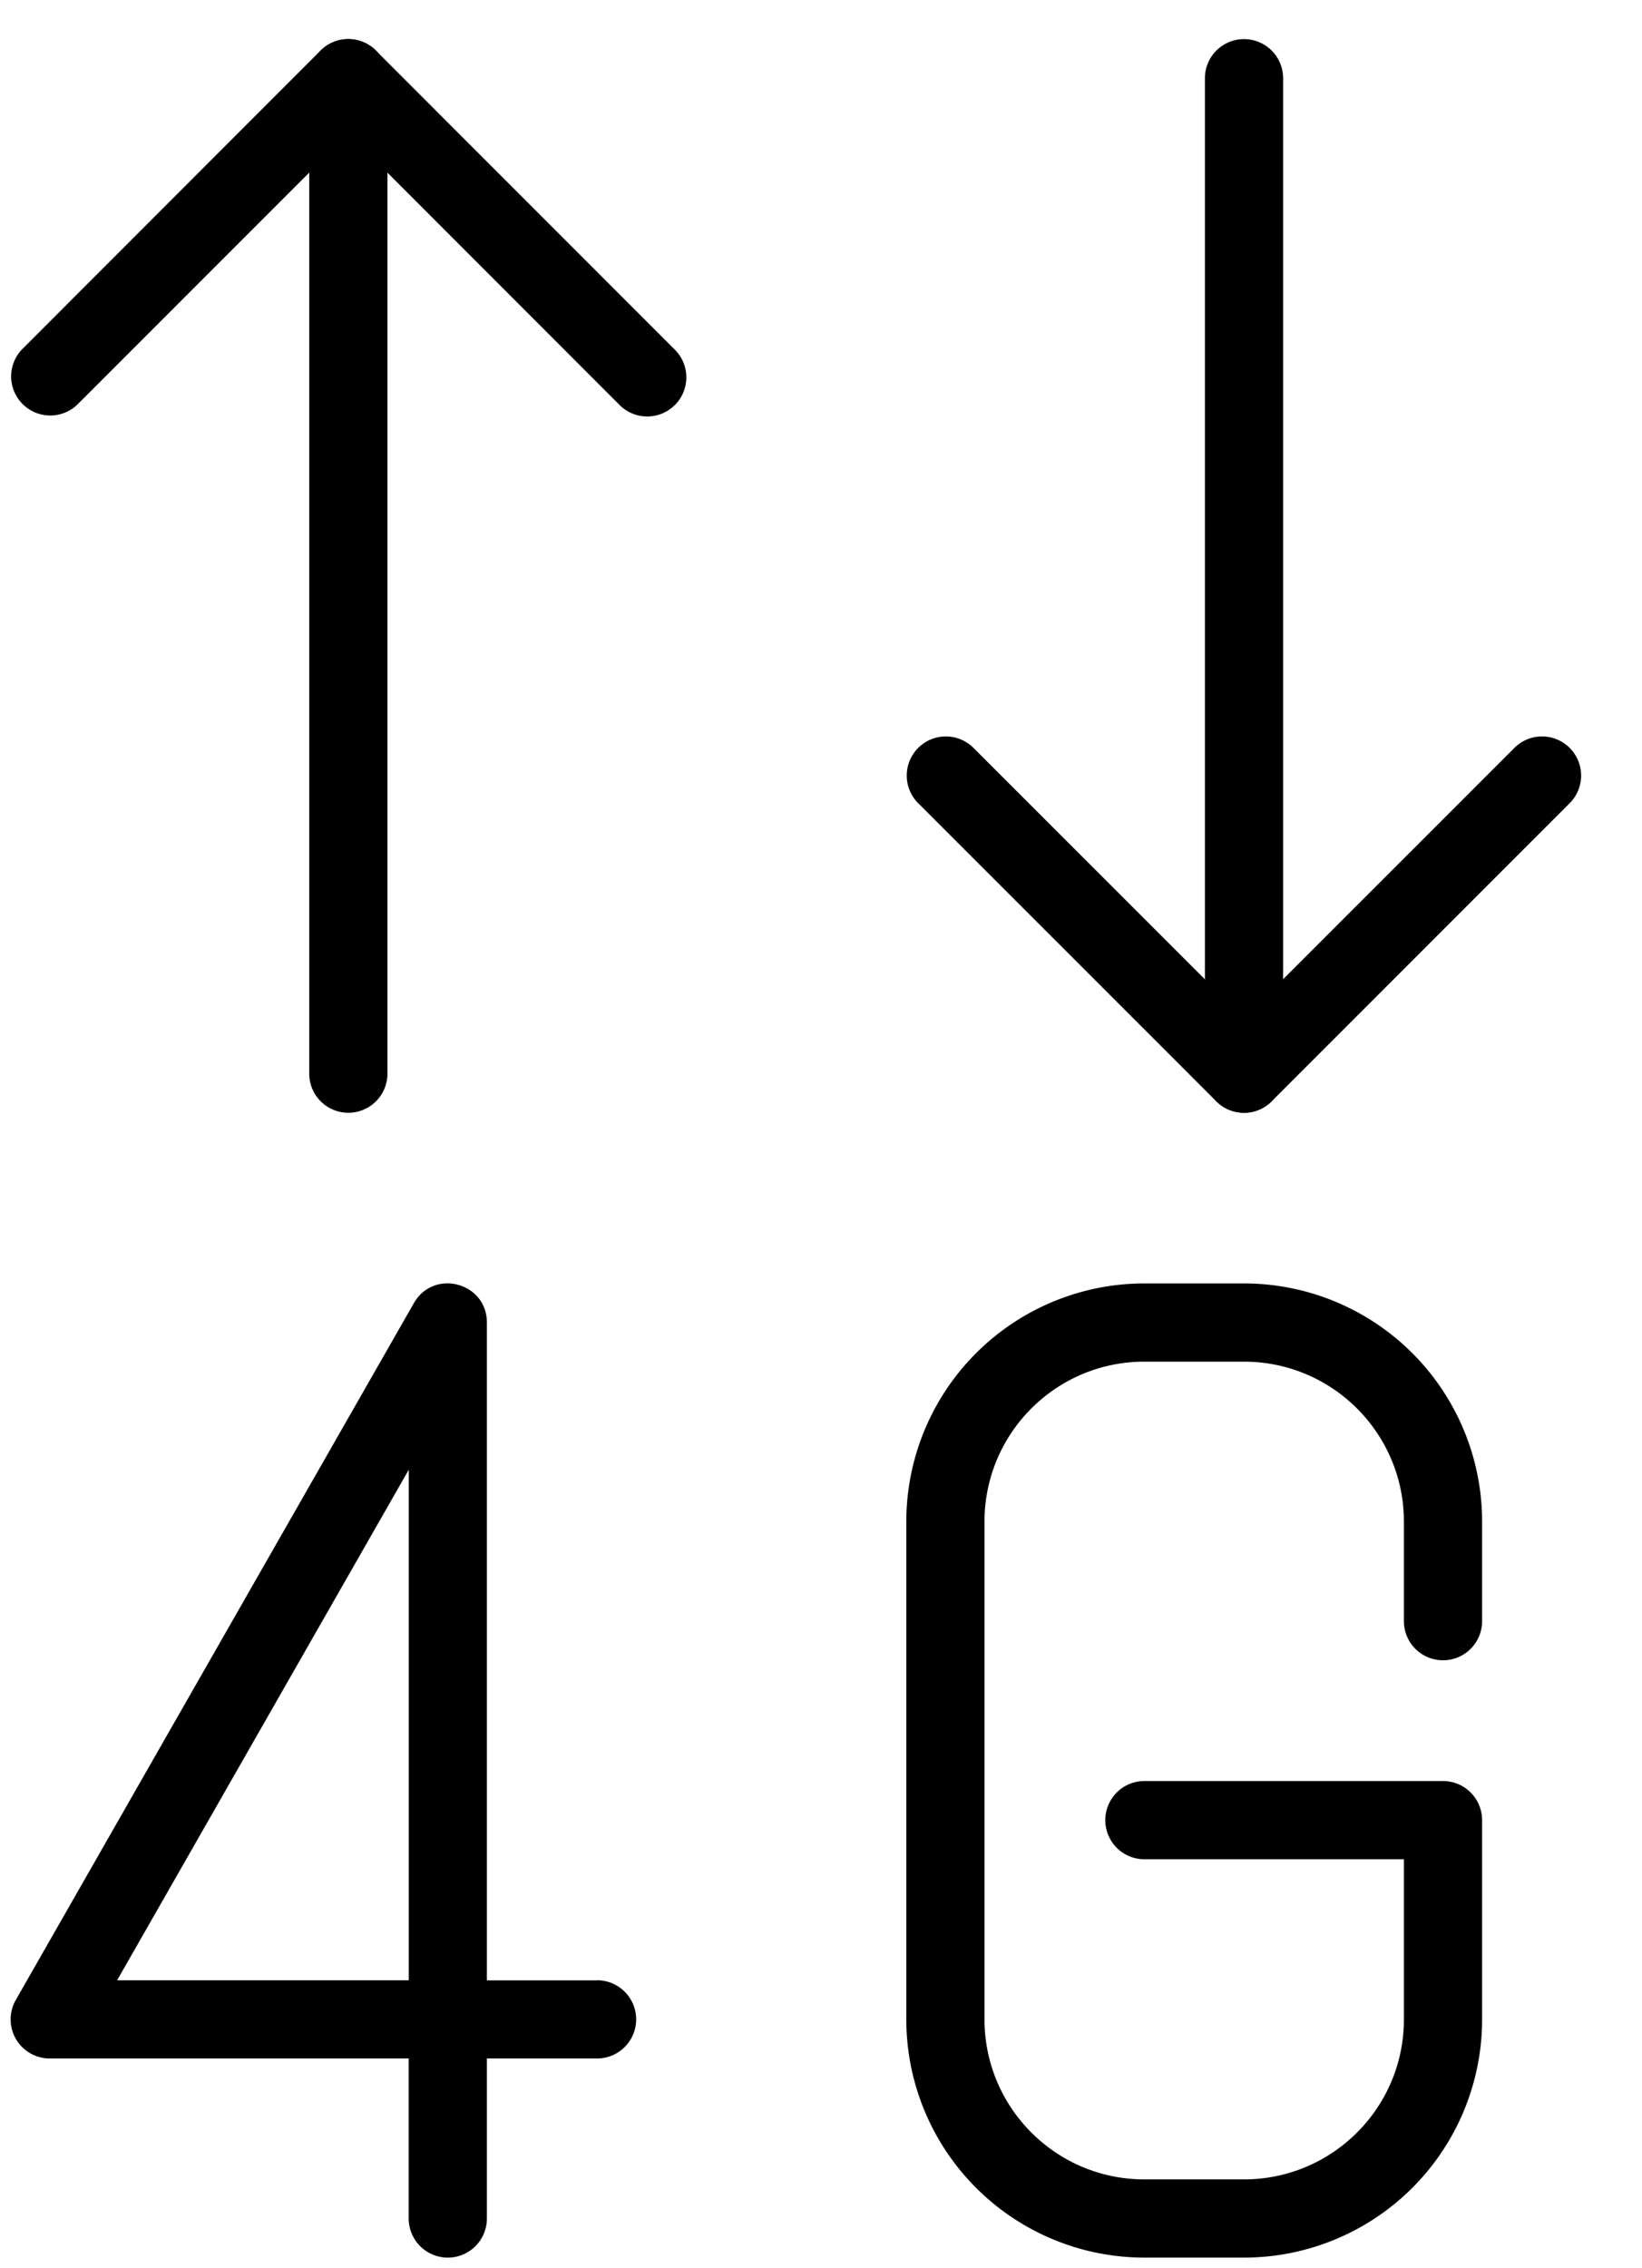 <svg xmlns="http://www.w3.org/2000/svg" width="21" height="29"><path d="M7.636 25.318a.5.5 0 110 1H6.227v2.046a.5.5 0 01-1 0v-2.046H.637a.5.5 0 01-.435-.748l5.091-8.909c.255-.445.934-.265.934.248v8.41h1.41zm-2.409-6.526l-3.729 6.526h3.73v-6.526zM4.455 1.707L.99 5.172a.5.5 0 01-.707-.707L4.1.646a.5.5 0 01.707 0l3.818 3.819a.5.5 0 11-.707.707L4.455 1.707z"/><path d="M3.955 1a.5.5 0 011 0v12.727a.5.5 0 11-1 0V1zm15.419 8.556a.5.5 0 01.707.707l-3.818 3.818a.5.5 0 01-.707 0l-3.819-3.818a.5.5 0 01.707-.707l3.465 3.464 3.465-3.464z"/><path d="M16.41 13.727a.5.5 0 11-1 0V1a.5.5 0 111 0v12.727zm-1.774 10.044a.5.5 0 010-1h3.819a.5.5 0 01.5.5v2.547a3.046 3.046 0 01-3.046 3.046h-1.273a3.046 3.046 0 01-3.045-3.046v-6.363a3.045 3.045 0 013.045-3.046h1.273a3.045 3.045 0 013.046 3.046v1.272a.5.5 0 01-1 0v-1.272c0-1.13-.916-2.046-2.046-2.046h-1.273c-1.13 0-2.045.915-2.045 2.046v6.363c0 1.13.916 2.046 2.045 2.046h1.273c1.13 0 2.046-.916 2.046-2.046v-2.047h-3.319z"/></svg>